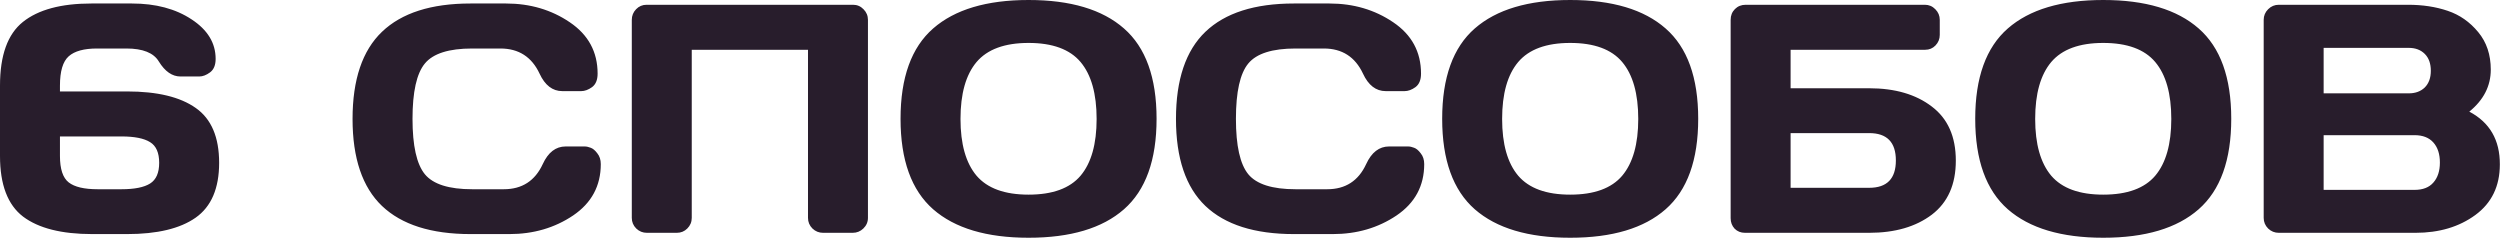 <?xml version="1.0" encoding="UTF-8"?> <svg xmlns="http://www.w3.org/2000/svg" viewBox="0 0 639.971 60.858" fill="none"><path d="M0 39.934V21.901C0 14.166 1.954 8.739 5.862 5.618C9.797 2.47 15.646 0.895 23.407 0.895H33.747C39.853 0.895 44.955 2.252 49.053 4.966C53.151 7.653 55.2 11.018 55.2 15.062C55.2 16.663 54.725 17.816 53.776 18.522C52.826 19.228 51.903 19.58 51.007 19.58H46.204C44.087 19.58 42.242 18.305 40.667 15.754C39.338 13.529 36.57 12.416 32.363 12.416H24.832C21.494 12.416 19.079 13.081 17.586 14.411C16.093 15.74 15.347 18.237 15.347 21.901V23.407H32.526C40.26 23.407 46.122 24.818 50.112 27.641C54.101 30.436 56.096 35.117 56.096 41.685C56.096 48.225 54.088 52.907 50.071 55.729C46.082 58.525 40.233 59.922 32.526 59.922H23.611C15.768 59.922 9.865 58.43 5.903 55.444C1.968 52.432 0 47.262 0 39.934ZM15.347 39.934C15.347 43.273 16.093 45.525 17.586 46.692C19.079 47.859 21.548 48.443 24.995 48.443H31.101C34.439 48.443 36.882 47.954 38.428 46.977C39.975 46 40.749 44.236 40.749 41.685C40.749 39.107 39.975 37.343 38.428 36.393C36.882 35.416 34.439 34.927 31.101 34.927H15.347V39.934ZM97.781 52.717C92.76 47.913 90.25 40.491 90.25 30.45C90.25 20.381 92.76 12.945 97.781 8.142C102.829 3.311 110.387 0.895 120.455 0.895H129.533C135.694 0.895 141.135 2.497 145.857 5.699C150.606 8.901 152.981 13.284 152.981 18.848C152.981 20.449 152.506 21.602 151.556 22.308C150.606 22.986 149.683 23.326 148.788 23.326H143.944C141.447 23.326 139.507 21.833 138.122 18.848C136.114 14.56 132.776 12.416 128.108 12.416H120.862C114.919 12.416 110.889 13.691 108.772 16.242C106.655 18.793 105.597 23.516 105.597 30.409C105.597 37.302 106.655 42.038 108.772 44.616C110.889 47.167 114.919 48.443 120.862 48.443H128.963C133.631 48.443 136.955 46.298 138.937 42.011C140.321 38.998 142.275 37.492 144.799 37.492H149.643C150.131 37.492 150.647 37.601 151.19 37.818C151.76 38.008 152.33 38.482 152.9 39.242C153.496 39.975 153.795 40.898 153.795 42.011C153.795 47.574 151.434 51.957 146.712 55.159C141.99 58.335 136.548 59.922 130.388 59.922H120.455C110.387 59.922 102.829 57.52 97.781 52.717ZM161.733 55.77V5.088C161.733 4.03 162.099 3.121 162.832 2.361C163.565 1.601 164.46 1.221 165.519 1.221H218.358C219.416 1.221 220.312 1.601 221.045 2.361C221.805 3.121 222.185 4.03 222.185 5.088V55.77C222.185 56.828 221.791 57.737 221.004 58.497C220.244 59.23 219.335 59.597 218.277 59.597H210.705C209.646 59.597 208.737 59.23 207.977 58.497C207.218 57.737 206.838 56.828 206.838 55.77V12.742H177.08V55.77C177.08 56.828 176.7 57.737 175.94 58.497C175.207 59.23 174.312 59.597 173.254 59.597H165.6C164.542 59.597 163.633 59.23 162.873 58.497C162.113 57.737 161.733 56.828 161.733 55.77ZM238.875 53.572C233.311 48.687 230.53 40.966 230.53 30.409C230.53 19.852 233.311 12.144 238.875 7.287C244.438 2.429 252.581 -0 263.3 -0C274.047 -0 282.187 2.429 287.724 7.287C293.287 12.144 296.069 19.852 296.069 30.409C296.069 40.966 293.287 48.687 287.724 53.572C282.187 58.43 274.047 60.858 263.3 60.858C252.581 60.858 244.438 58.43 238.875 53.572ZM249.988 15.876C247.247 19.133 245.876 23.991 245.876 30.45C245.876 36.881 247.247 41.726 249.988 44.982C252.756 48.212 257.193 49.826 263.3 49.826C269.433 49.826 273.87 48.212 276.612 44.982C279.352 41.726 280.722 36.881 280.722 30.45C280.722 23.991 279.352 19.133 276.612 15.876C273.87 12.619 269.433 10.991 263.3 10.991C257.193 10.991 252.756 12.619 249.988 15.876ZM308.566 52.717C303.546 47.913 301.036 40.491 301.036 30.45C301.036 20.381 303.546 12.945 308.566 8.142C313.616 3.311 321.173 0.895 331.242 0.895H340.319C346.479 0.895 351.921 2.497 356.644 5.699C361.393 8.901 363.766 13.284 363.766 18.848C363.766 20.449 363.291 21.602 362.341 22.308C361.393 22.986 360.468 23.326 359.574 23.326H354.729C352.234 23.326 350.291 21.833 348.909 18.848C346.899 14.56 343.562 12.416 338.894 12.416H331.647C325.705 12.416 321.675 13.691 319.558 16.242C317.44 18.793 316.383 23.516 316.383 30.409C316.383 37.302 317.44 42.038 319.558 44.616C321.675 47.167 325.705 48.443 331.647 48.443H339.749C344.417 48.443 347.742 46.298 349.721 42.011C351.106 38.998 353.061 37.492 355.584 37.492H360.429C360.918 37.492 361.433 37.601 361.976 37.818C362.546 38.008 363.116 38.482 363.686 39.242C364.283 39.975 364.581 40.898 364.581 42.011C364.581 47.574 362.221 51.957 357.499 55.159C352.776 58.335 347.334 59.922 341.174 59.922H331.242C321.173 59.922 313.616 57.52 308.566 52.717ZM377.525 53.572C371.963 48.687 369.181 40.966 369.181 30.409C369.181 19.852 371.963 12.144 377.525 7.287C383.09 2.429 391.232 -0 401.952 -0C412.699 -0 420.841 2.429 426.375 7.287C431.94 12.144 434.72 19.852 434.72 30.409C434.72 40.966 431.94 48.687 426.375 53.572C420.841 58.43 412.699 60.858 401.952 60.858C391.232 60.858 383.09 58.43 377.525 53.572ZM388.64 15.876C385.897 19.133 384.527 23.991 384.527 30.45C384.527 36.881 385.897 41.726 388.64 44.982C391.407 48.212 395.844 49.826 401.952 49.826C408.084 49.826 412.521 48.212 415.263 44.982C418.003 41.726 419.373 36.881 419.373 30.45C419.373 23.991 418.003 19.133 415.263 15.876C412.521 12.619 408.084 10.991 401.952 10.991C395.844 10.991 391.407 12.619 388.64 15.876ZM443.025 55.851V5.088C443.025 3.976 443.392 3.053 444.125 2.32C444.857 1.588 445.78 1.221 446.892 1.221H492.73C493.787 1.221 494.685 1.601 495.417 2.361C496.177 3.121 496.557 4.03 496.557 5.088V8.915C496.557 9.973 496.19 10.883 495.457 11.642C494.752 12.375 493.87 12.742 492.812 12.742H458.372V22.593H478.483C485.103 22.593 490.45 24.153 494.52 27.274C498.62 30.368 500.667 34.982 500.667 41.115C500.667 47.221 498.62 51.835 494.52 54.956C490.423 58.05 485.078 59.597 478.483 59.597H446.69C445.63 59.597 444.75 59.244 444.042 58.538C443.365 57.805 443.025 56.91 443.025 55.851ZM458.372 48.076H478.483C483.04 48.076 485.32 45.742 485.32 41.074C485.32 36.406 483.04 34.072 478.483 34.072H458.372V48.076ZM513.979 53.572C508.417 48.687 505.634 40.966 505.634 30.409C505.634 19.852 508.417 12.144 513.979 7.287C519.544 2.429 527.683 -0 538.405 -0C549.152 -0 557.292 2.429 562.829 7.287C568.391 12.144 571.174 19.852 571.174 30.409C571.174 40.966 568.391 48.687 562.829 53.572C557.292 58.43 549.152 60.858 538.405 60.858C527.683 60.858 519.544 58.43 513.979 53.572ZM525.093 15.876C522.351 19.133 520.981 23.991 520.981 30.45C520.981 36.881 522.351 41.726 525.093 44.982C527.861 48.212 532.298 49.826 538.405 49.826C544.538 49.826 548.975 48.212 551.715 44.982C554.457 41.726 555.827 36.881 555.827 30.45C555.827 23.991 554.457 19.133 551.715 15.876C548.975 12.619 544.538 10.991 538.405 10.991C532.298 10.991 527.861 12.619 525.093 15.876ZM579.478 5.088C579.478 4.03 579.858 3.121 580.618 2.361C581.378 1.601 582.288 1.221 583.346 1.221H616.442C620.159 1.221 623.539 1.737 626.579 2.768C629.644 3.799 632.249 5.618 634.393 8.223C636.538 10.801 637.611 14.003 637.611 17.83C637.611 22.009 635.778 25.592 632.114 28.577C637.351 31.345 639.958 35.85 639.931 42.092C639.931 47.655 637.841 51.97 633.661 55.037C629.509 58.077 624.406 59.597 618.354 59.597H583.346C582.288 59.597 581.378 59.23 580.618 58.497C579.858 57.737 579.478 56.828 579.478 55.77V5.088ZM594.825 48.605H618.112C620.227 48.605 621.829 47.981 622.914 46.733C624.026 45.484 624.584 43.774 624.584 41.604C624.584 39.432 624.026 37.723 622.914 36.474C621.802 35.226 620.199 34.602 618.112 34.602H594.825V48.605ZM594.825 23.896H616.604C618.314 23.896 619.684 23.393 620.717 22.389C621.747 21.358 622.264 19.933 622.264 18.115C622.264 16.27 621.747 14.831 620.717 13.8C619.684 12.769 618.314 12.253 616.604 12.253H594.825V23.896Z" fill="#281D2C"></path></svg> 
